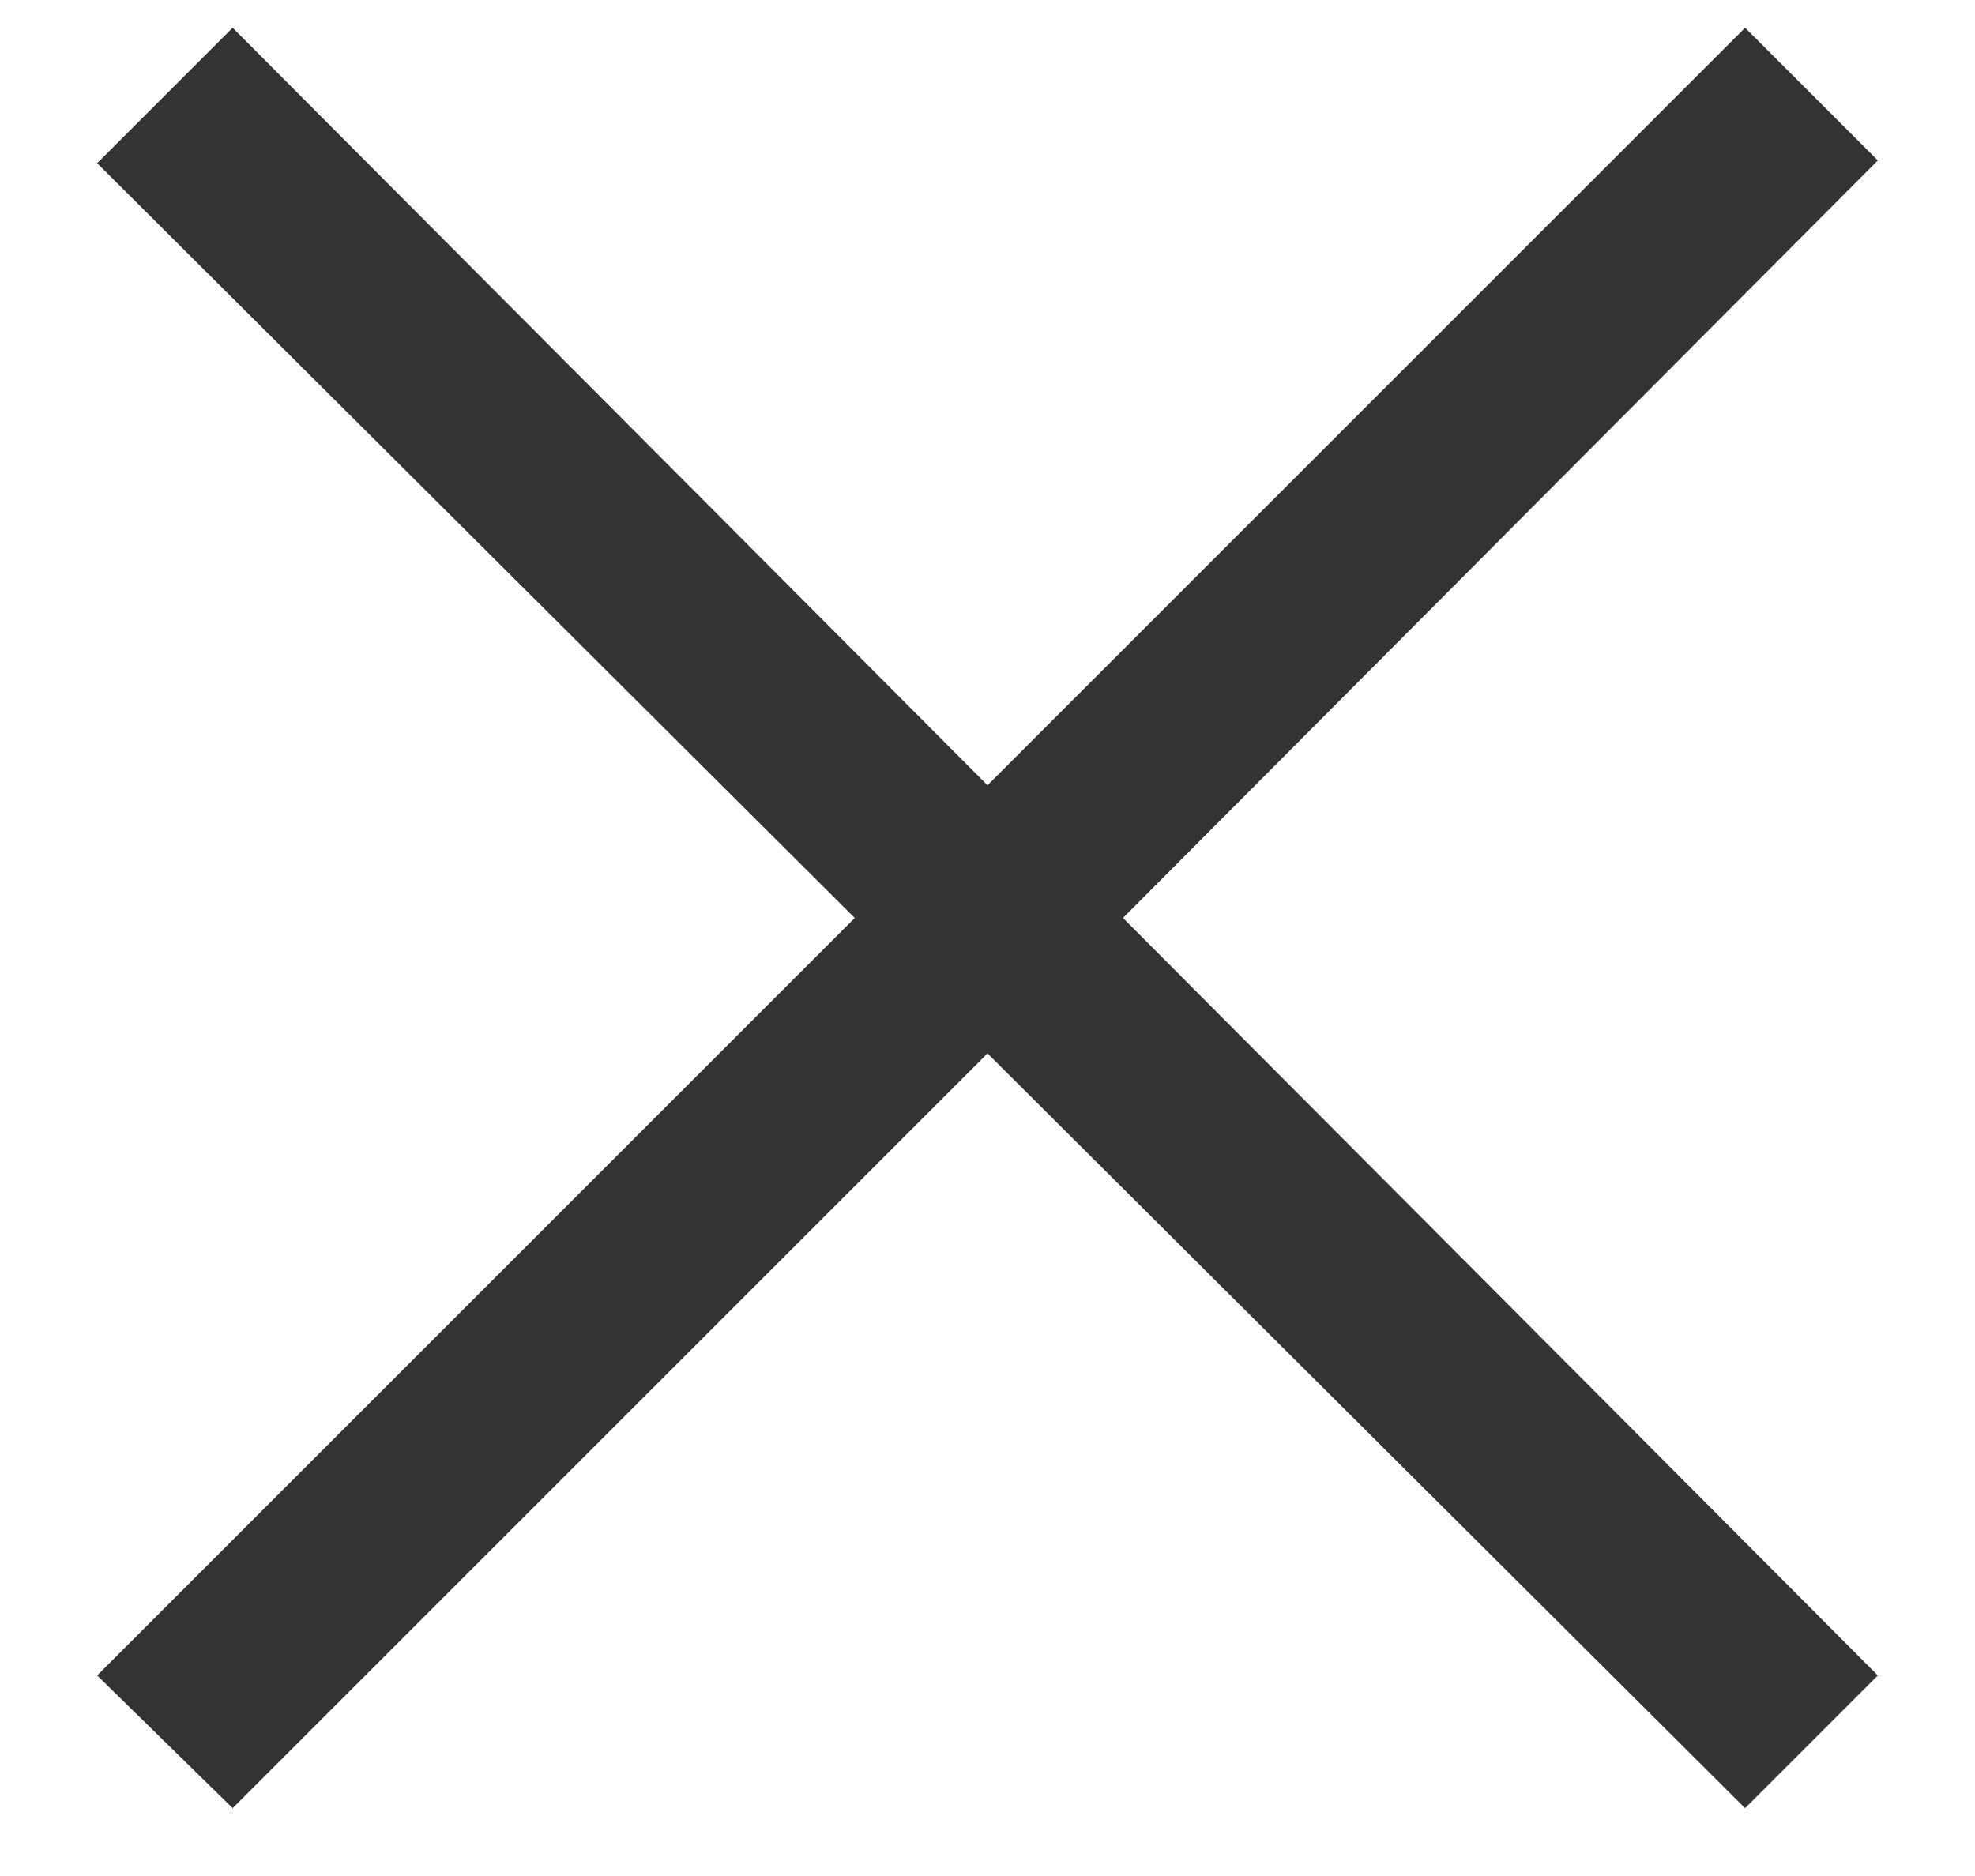 <svg width="20" height="19" viewBox="0 0 20 19" fill="none" xmlns="http://www.w3.org/2000/svg">
<path d="M17.672 18.313L10 10.669L2.356 18.313L0.984 16.969L8.656 9.297L0.984 1.653L2.356 0.281L10 7.953L17.672 0.281L19.016 1.625L11.372 9.297L19.016 16.969L17.672 18.313Z" fill="#333333"/>
</svg>
